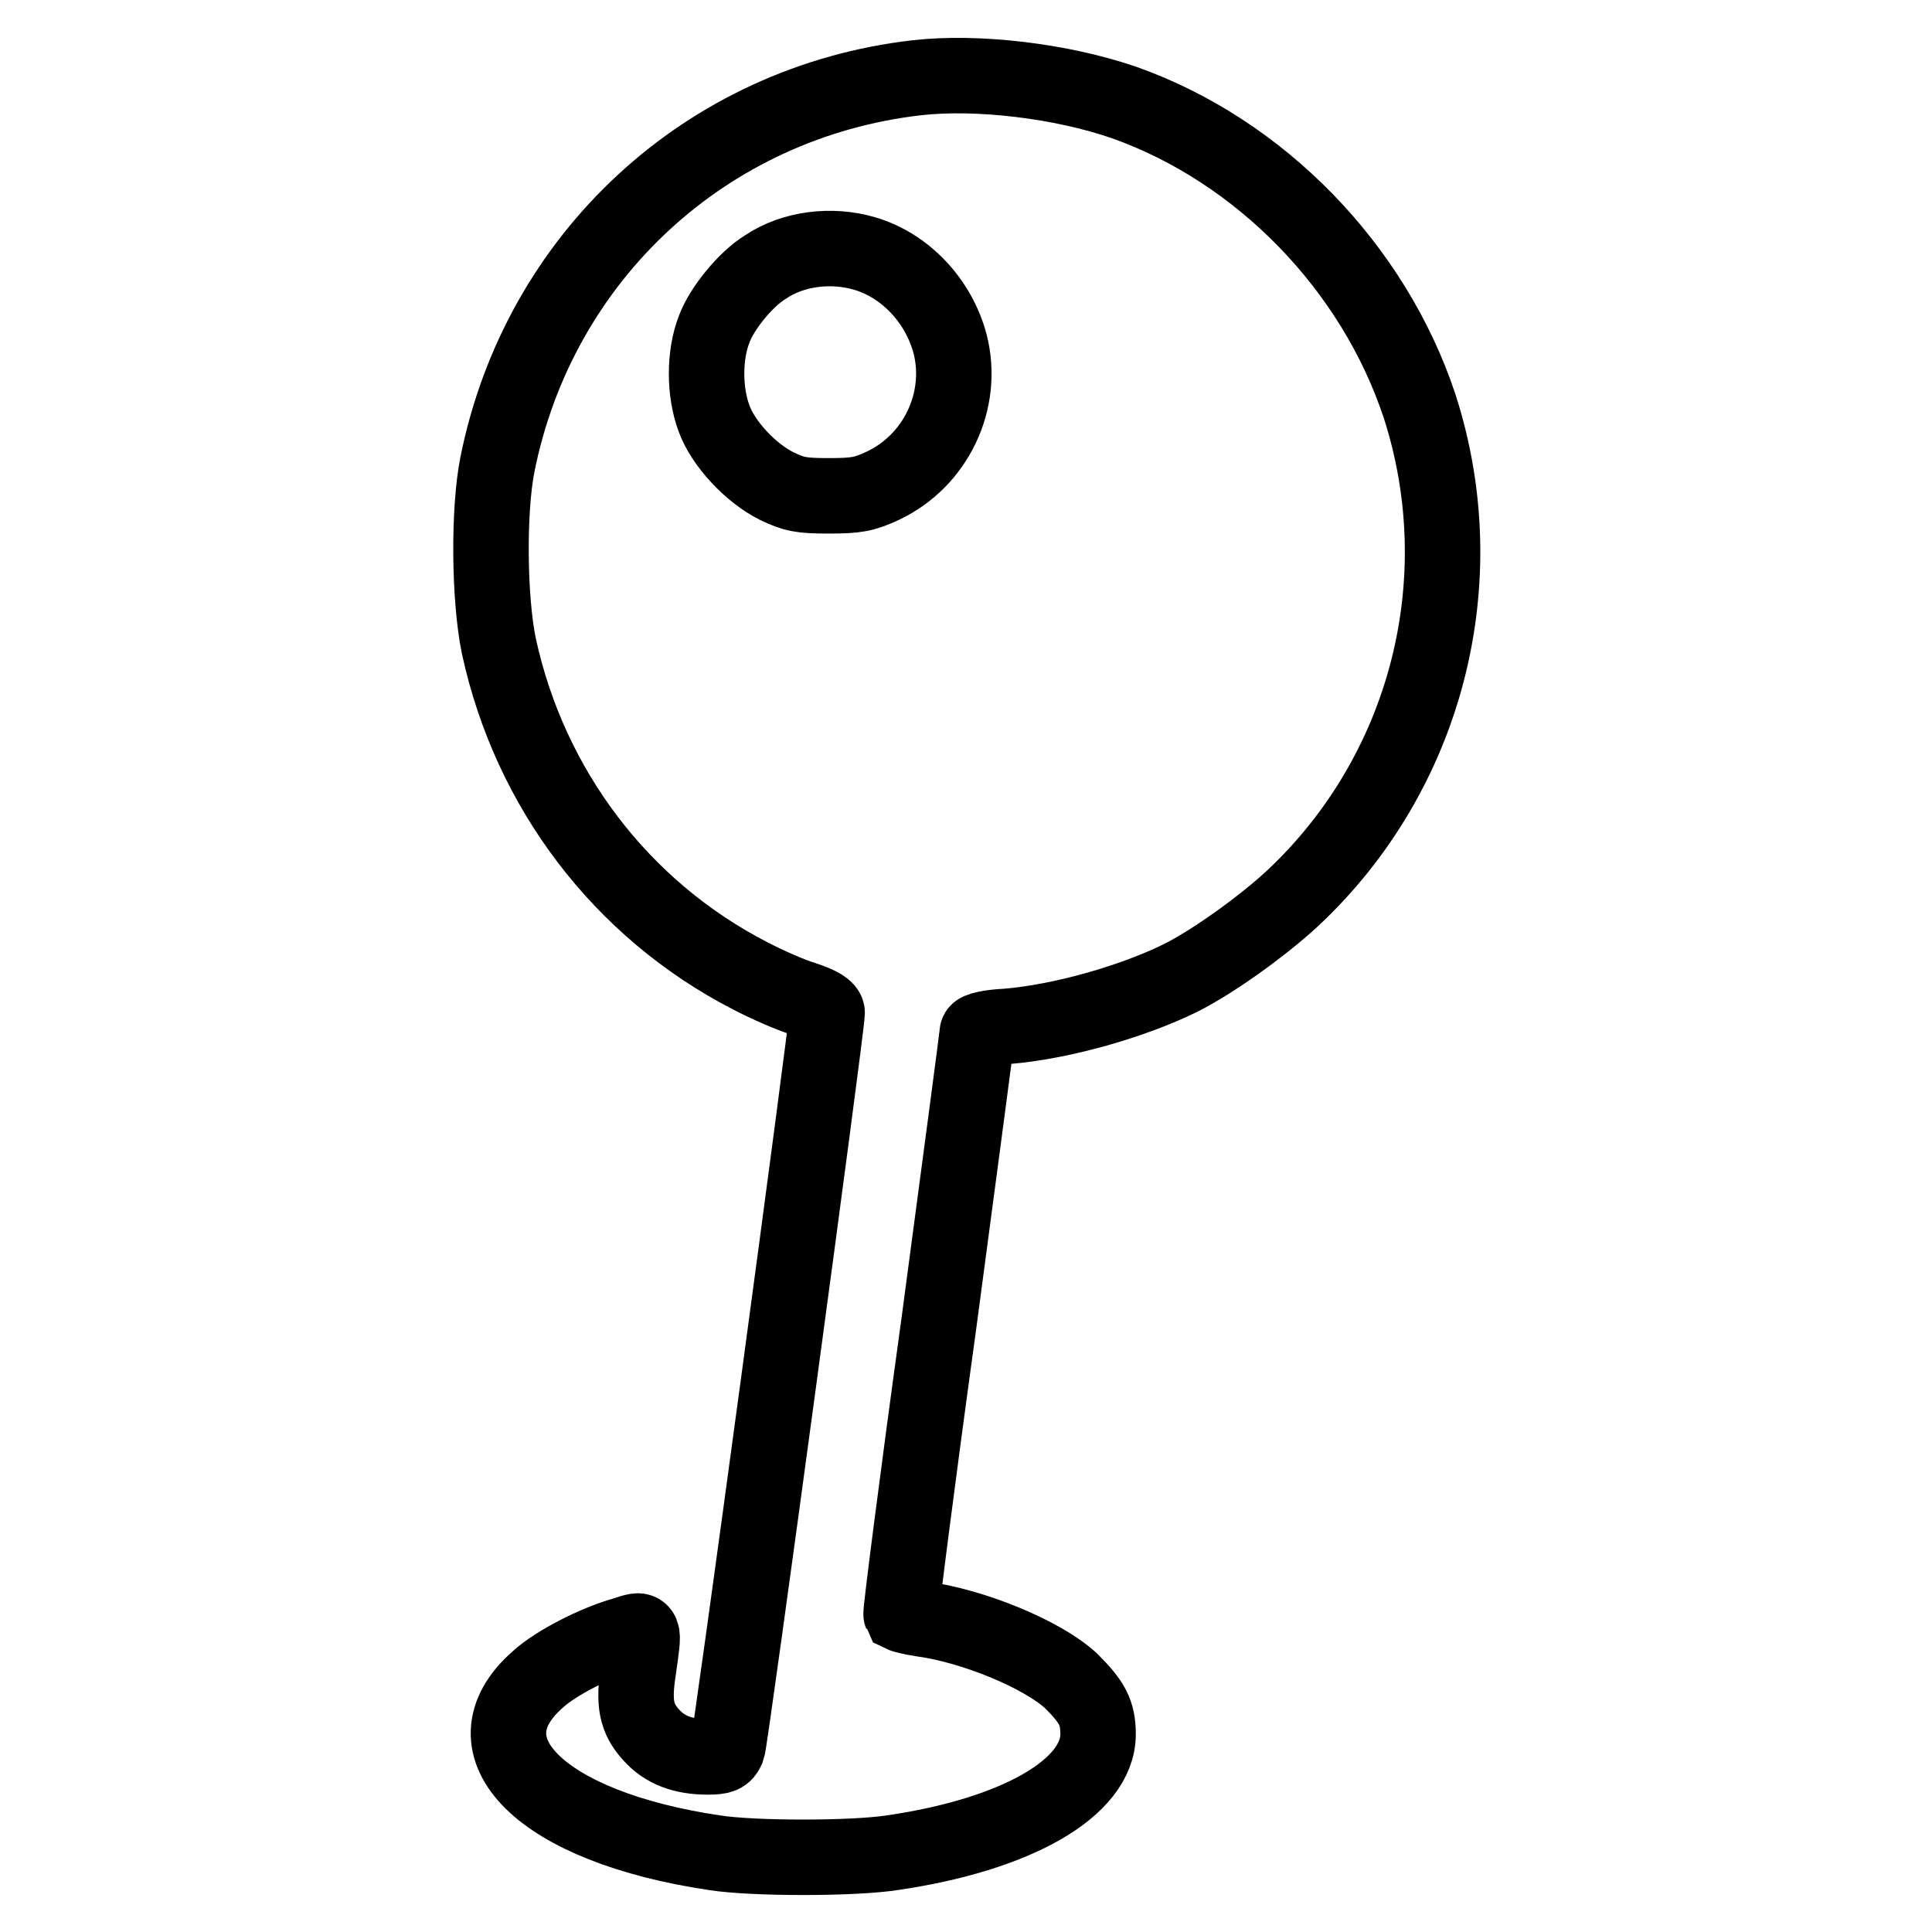 <?xml version="1.0" encoding="utf-8"?>
<!-- Svg Vector Icons : http://www.onlinewebfonts.com/icon -->
<!DOCTYPE svg PUBLIC "-//W3C//DTD SVG 1.1//EN" "http://www.w3.org/Graphics/SVG/1.1/DTD/svg11.dtd">
<svg version="1.1" xmlns="http://www.w3.org/2000/svg" xmlns:xlink="http://www.w3.org/1999/xlink" x="0px" y="0px" viewBox="0 0 256 256" enable-background="new 0 0 256 256" xml:space="preserve">
<g><g><g><path stroke-width="10" fill-opacity="0" stroke="#000000"  d="M121.5,10.3c-27.9,3.2-50.1,23.7-55.6,51.3c-1.2,6.1-1.1,17.7,0.2,24c4.1,18.9,16.2,34.9,33.3,43.7c2.3,1.2,5.5,2.6,7.2,3.1c2.1,0.7,3,1.3,3,1.8c0,1.8-12.8,96.5-13.2,97.5c-0.4,0.9-0.8,1.1-2.6,1.1c-3.3,0-5.7-0.9-7.5-2.9c-2-2.2-2.4-4.2-1.7-8.7c0.8-5.7,0.9-5.5-1.9-4.6c-3.9,1.1-9.1,3.8-11.4,5.9c-10.3,9,0.4,19.6,23.4,23c5.1,0.8,18.3,0.8,23.5,0c16.5-2.4,27.3-8.6,27.3-15.7c0-2.9-0.8-4.3-3.6-7.1c-3.8-3.5-13-7.3-19.9-8.2c-1.3-0.2-2.4-0.5-2.6-0.6c-0.1-0.2,2.1-17.5,5-38.5c2.8-21,5.1-38.3,5.1-38.6c0-0.3,1.6-0.7,3.9-0.8c7.3-0.6,16.7-3.3,23-6.4c4.4-2.2,10.9-6.9,14.8-10.5c17.8-16.6,24.4-42.1,16.9-65.3C182,35.4,167,20,149,13.6C140.6,10.7,129.5,9.4,121.5,10.3z M114.6,33.6c5.4,1.6,9.8,6.3,11.3,12c1.9,7.5-1.9,15.5-9,18.8c-2.4,1.1-3.4,1.3-7.1,1.3c-3.7,0-4.6-0.2-6.9-1.3c-3.4-1.7-7.1-5.6-8.3-9c-1.3-3.5-1.3-8.3,0-11.7c1-2.8,4.2-6.7,6.8-8.3C105.1,32.9,110.2,32.3,114.6,33.6z"/></g></g></g>
</svg>